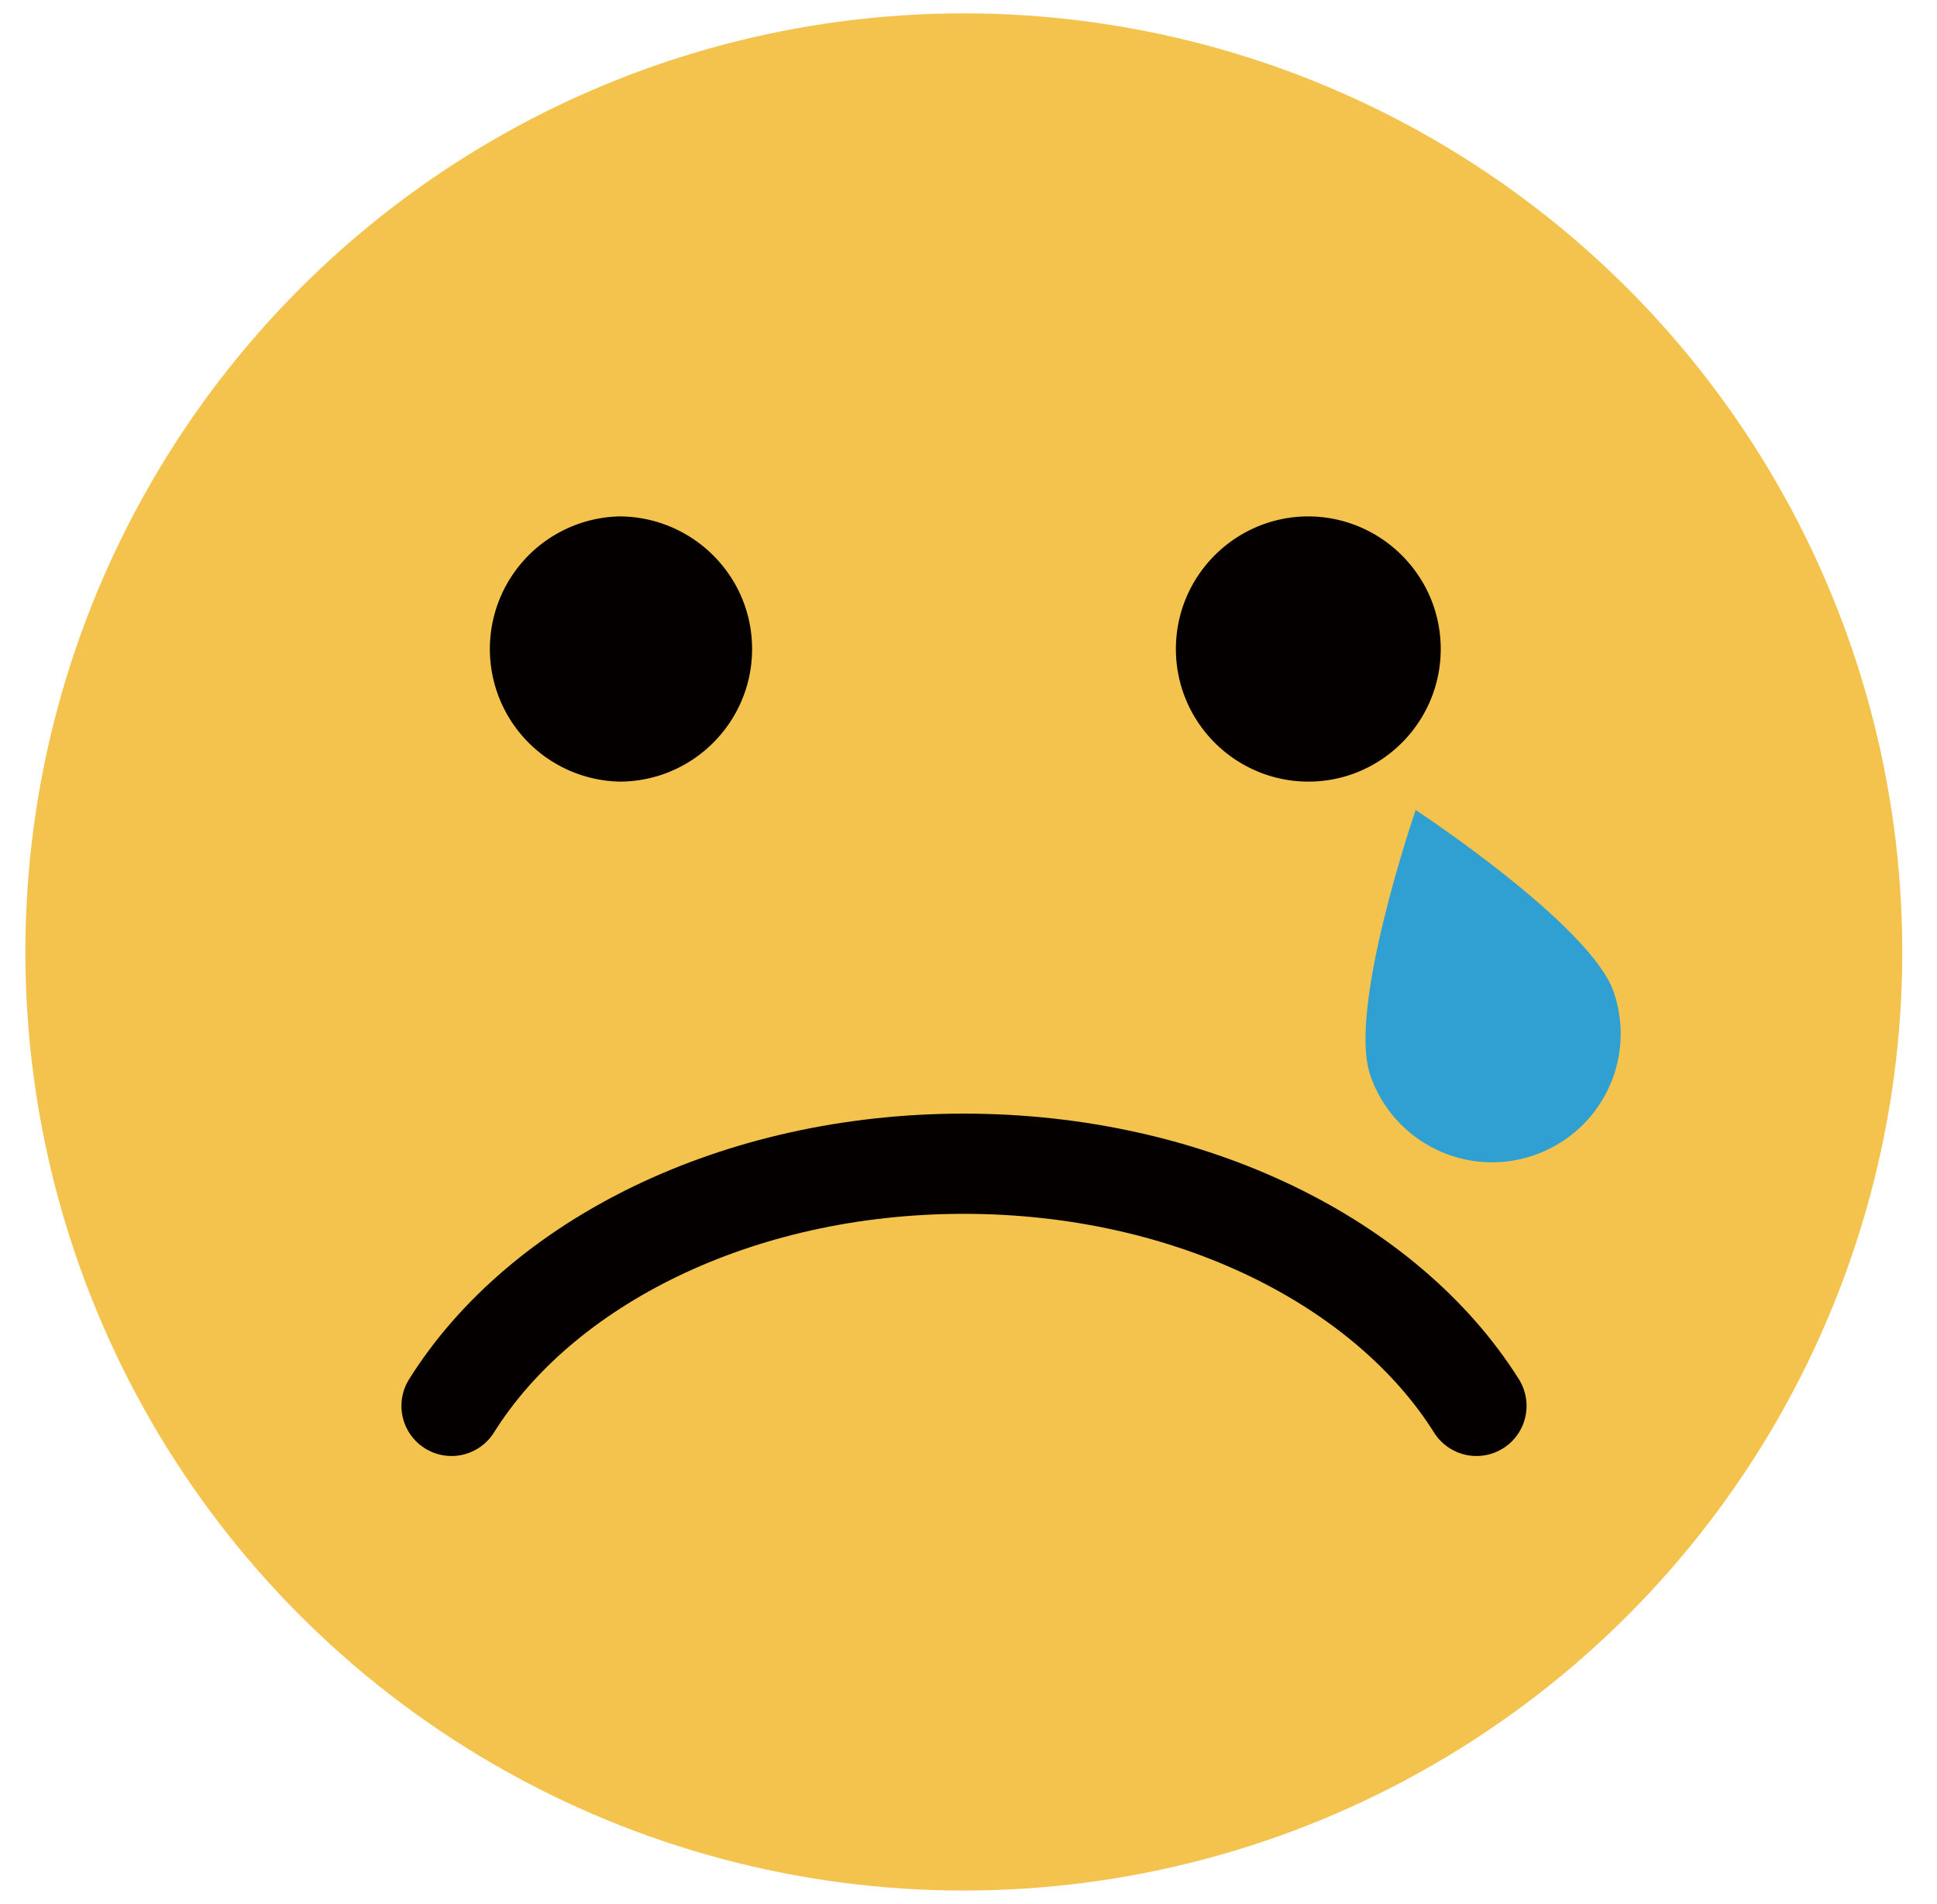<svg xmlns="http://www.w3.org/2000/svg" id="レイヤー_1" x="0" y="0" version="1.1" viewBox="0 0 58 57" xml:space="preserve"><style>.st0{fill:#f4c34e}.st1{fill:#040000}.st2{fill:none;stroke:#040000;stroke-width:3;stroke-linecap:round;stroke-linejoin:round;stroke-miterlimit:10}.st7{fill:#30a0d2}</style><circle cx="28.86" cy="28.5" r="28.1" class="st0"/><path d="M22.52 19.43c0 2.19-1.78 3.97-3.97 3.97a3.971 3.971 0 0 1 0-7.94c2.19.01 3.97 1.78 3.97 3.97zm20.62 0c0 2.19-1.78 3.97-3.96 3.97-2.19 0-3.97-1.78-3.97-3.97 0-2.19 1.78-3.97 3.97-3.97 2.18.01 3.96 1.78 3.96 3.97z" class="st1"/><path d="M44.21 42.09c-2.69-4.28-8.54-7.25-15.35-7.25-6.81 0-12.66 2.97-15.34 7.25" class="st2"/><path d="M48.32 29.7c.69 2.01-.38 4.2-2.4 4.89-2.01.69-4.2-.39-4.89-2.4-.69-2.01 1.36-7.94 1.36-7.94s5.24 3.44 5.93 5.45z" class="st7"/></svg>